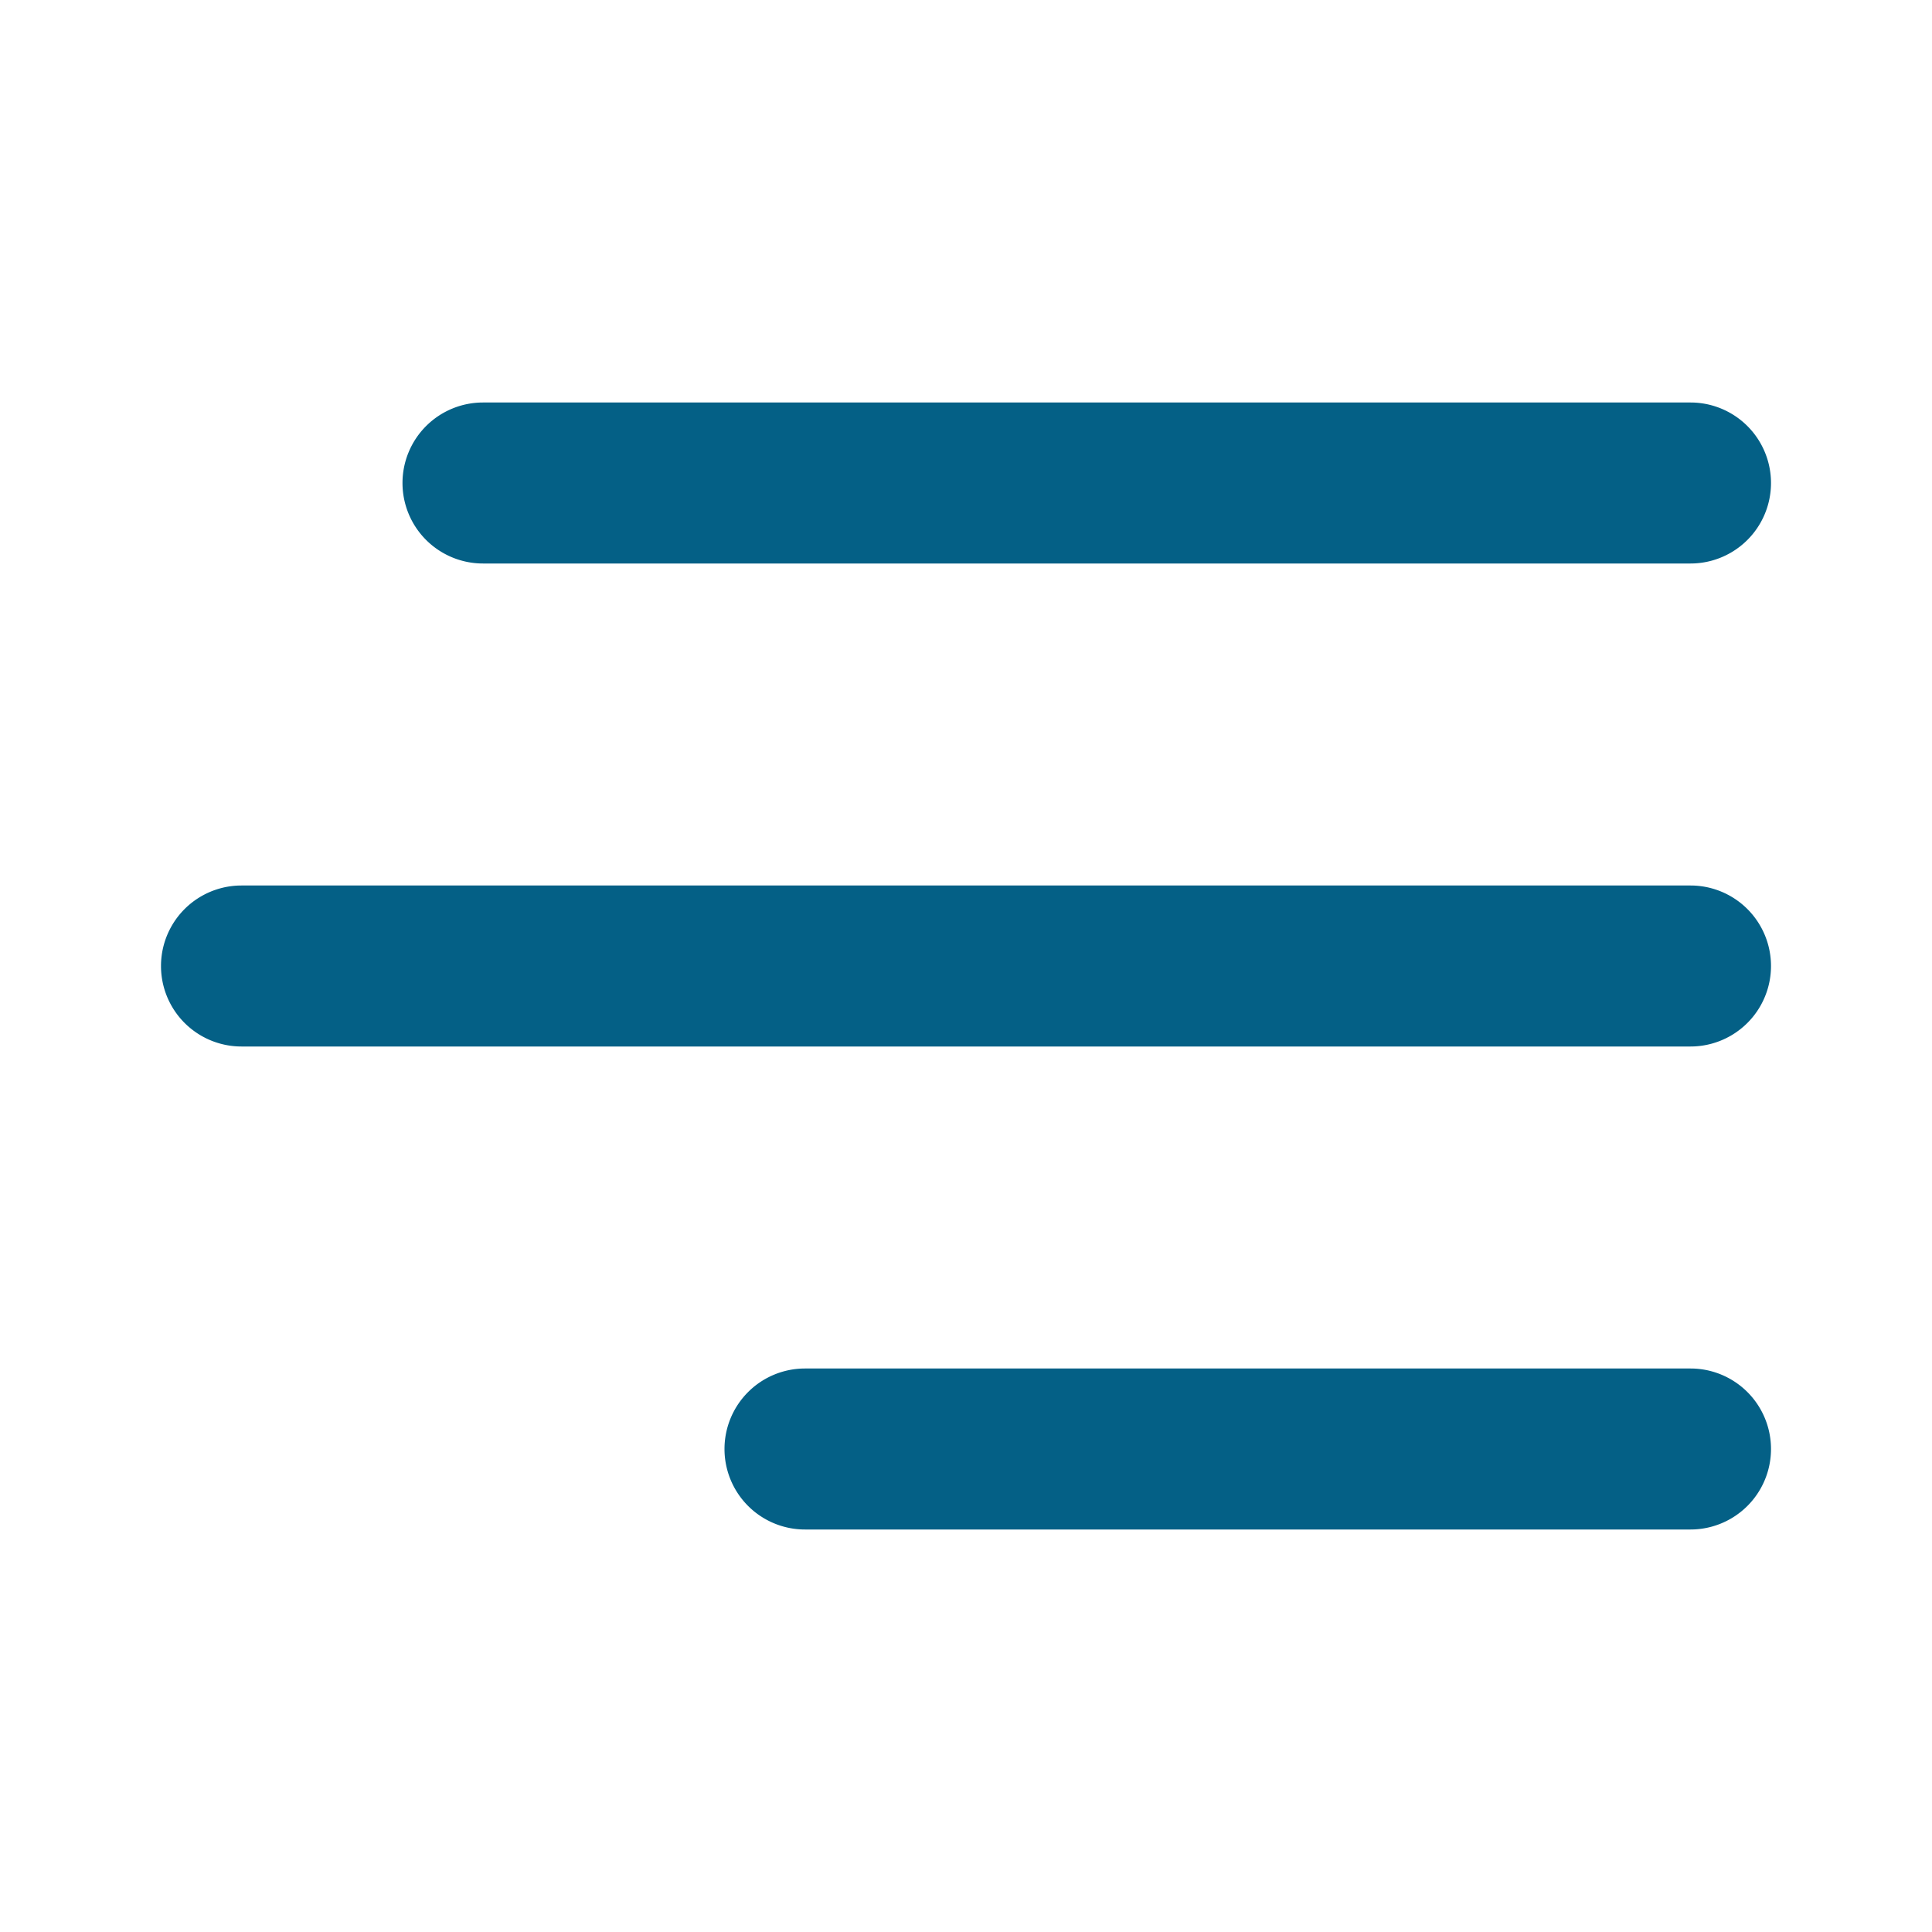 <svg width="24" height="24" fill="none" viewBox="0 0 24 24" xmlns="http://www.w3.org/2000/svg"><path d="M5 6a1 1 0 0 1 1-1h15a1 1 0 1 1 0 2H6a1 1 0 0 1-1-1ZM9 18a1 1 0 0 1 1-1h11a1 1 0 1 1 0 2H10a1 1 0 0 1-1-1ZM3 11a1 1 0 1 0 0 2h18a1 1 0 1 0 0-2H3Z" fill="#046086"/></svg>